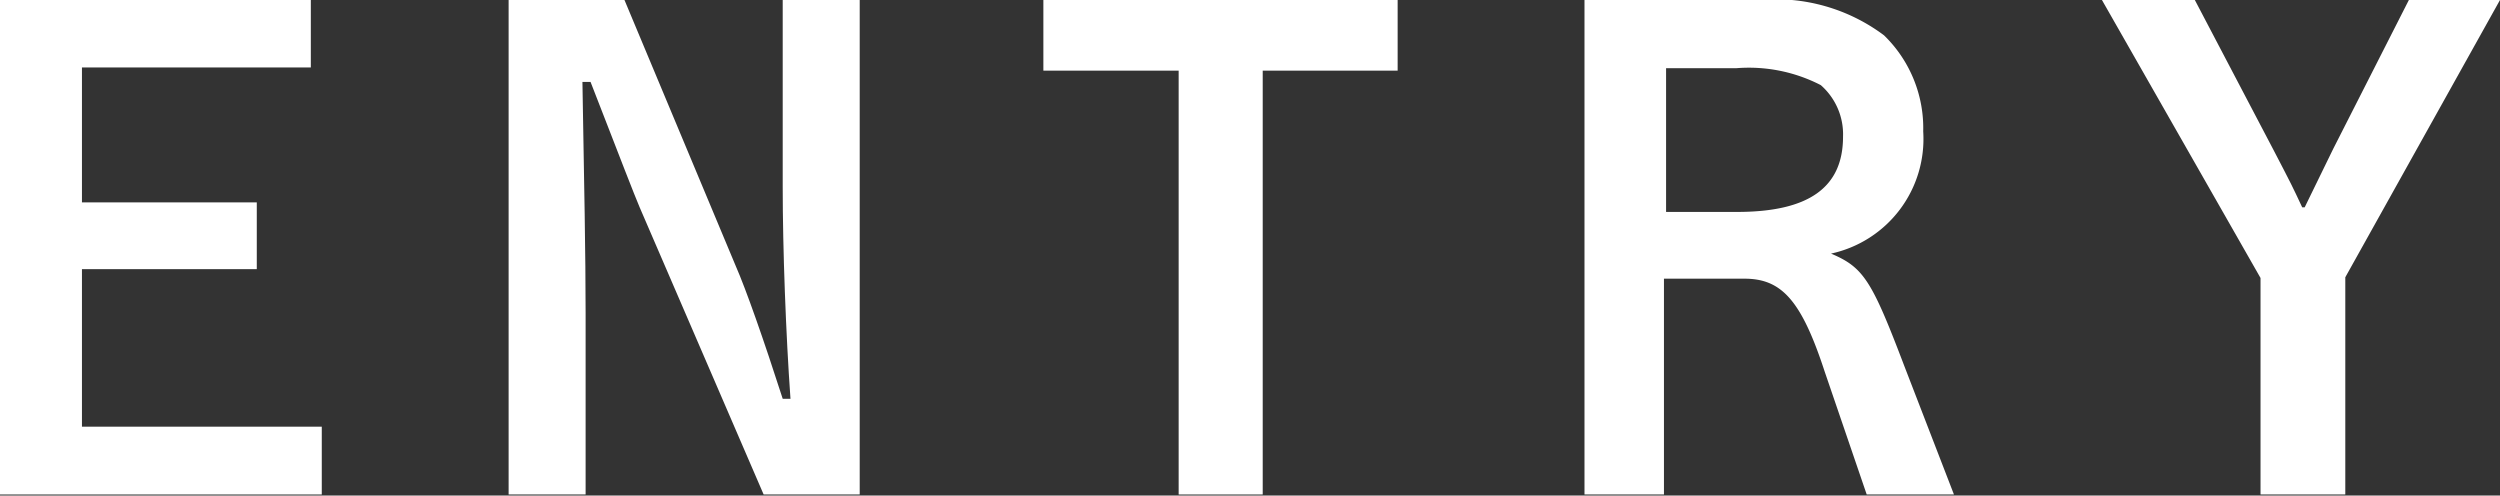 <svg xmlns="http://www.w3.org/2000/svg" viewBox="0 0 70.78 14.03"><rect x="0" y="0" width="70.78" height="14.03" fill="#333333" stroke="none"/><defs><style>.cls-1{fill:#fff;}</style></defs><g id="レイヤー_2" data-name="レイヤー 2"><g id="ENTRY"><path class="cls-1" d="M8.8,0V1.91H2.32V5.73H7.27V7.62H2.32v4.46H9.11V14H0V0Z"/><path class="cls-1" d="M24.34,14H21.62L18.11,5.87c-.11-.25-.7-1.77-.9-2.29l-.49-1.26h-.23c.05,2.9.09,4.9.09,6.54V14H14.4V0h3.28l3.15,7.53c.29.66.79,2.08,1.33,3.76h.22c-.13-1.82-.22-4.23-.22-6V0h2.18Z"/><path class="cls-1" d="M39.57,0V2H35.75V14H33.37V2H29.54V0Z"/><path class="cls-1" d="M49.82,0a5.11,5.11,0,0,1,3.52,1,3.66,3.66,0,0,1,1.11,2.72,3.32,3.32,0,0,1-2.61,3.46c.92.39,1.15.75,2.07,3.17L55.32,14H52.85l-1.19-3.48C51,8.5,50.44,7.89,49.39,7.89H47.11V14H44.86V0Zm-.64,6c2,0,3-.67,3-2.13a1.85,1.85,0,0,0-.63-1.46,4.44,4.44,0,0,0-2.38-.48h-2V6Z"/><path class="cls-1" d="M64.37,4.25c.52,1,.52,1,.81,1.62h.07c.11-.22.49-1,.81-1.66L68.2,0h2.58L66.4,7.85V14H64V7.87L59.51,0h2.63Z"/></g></g></svg>